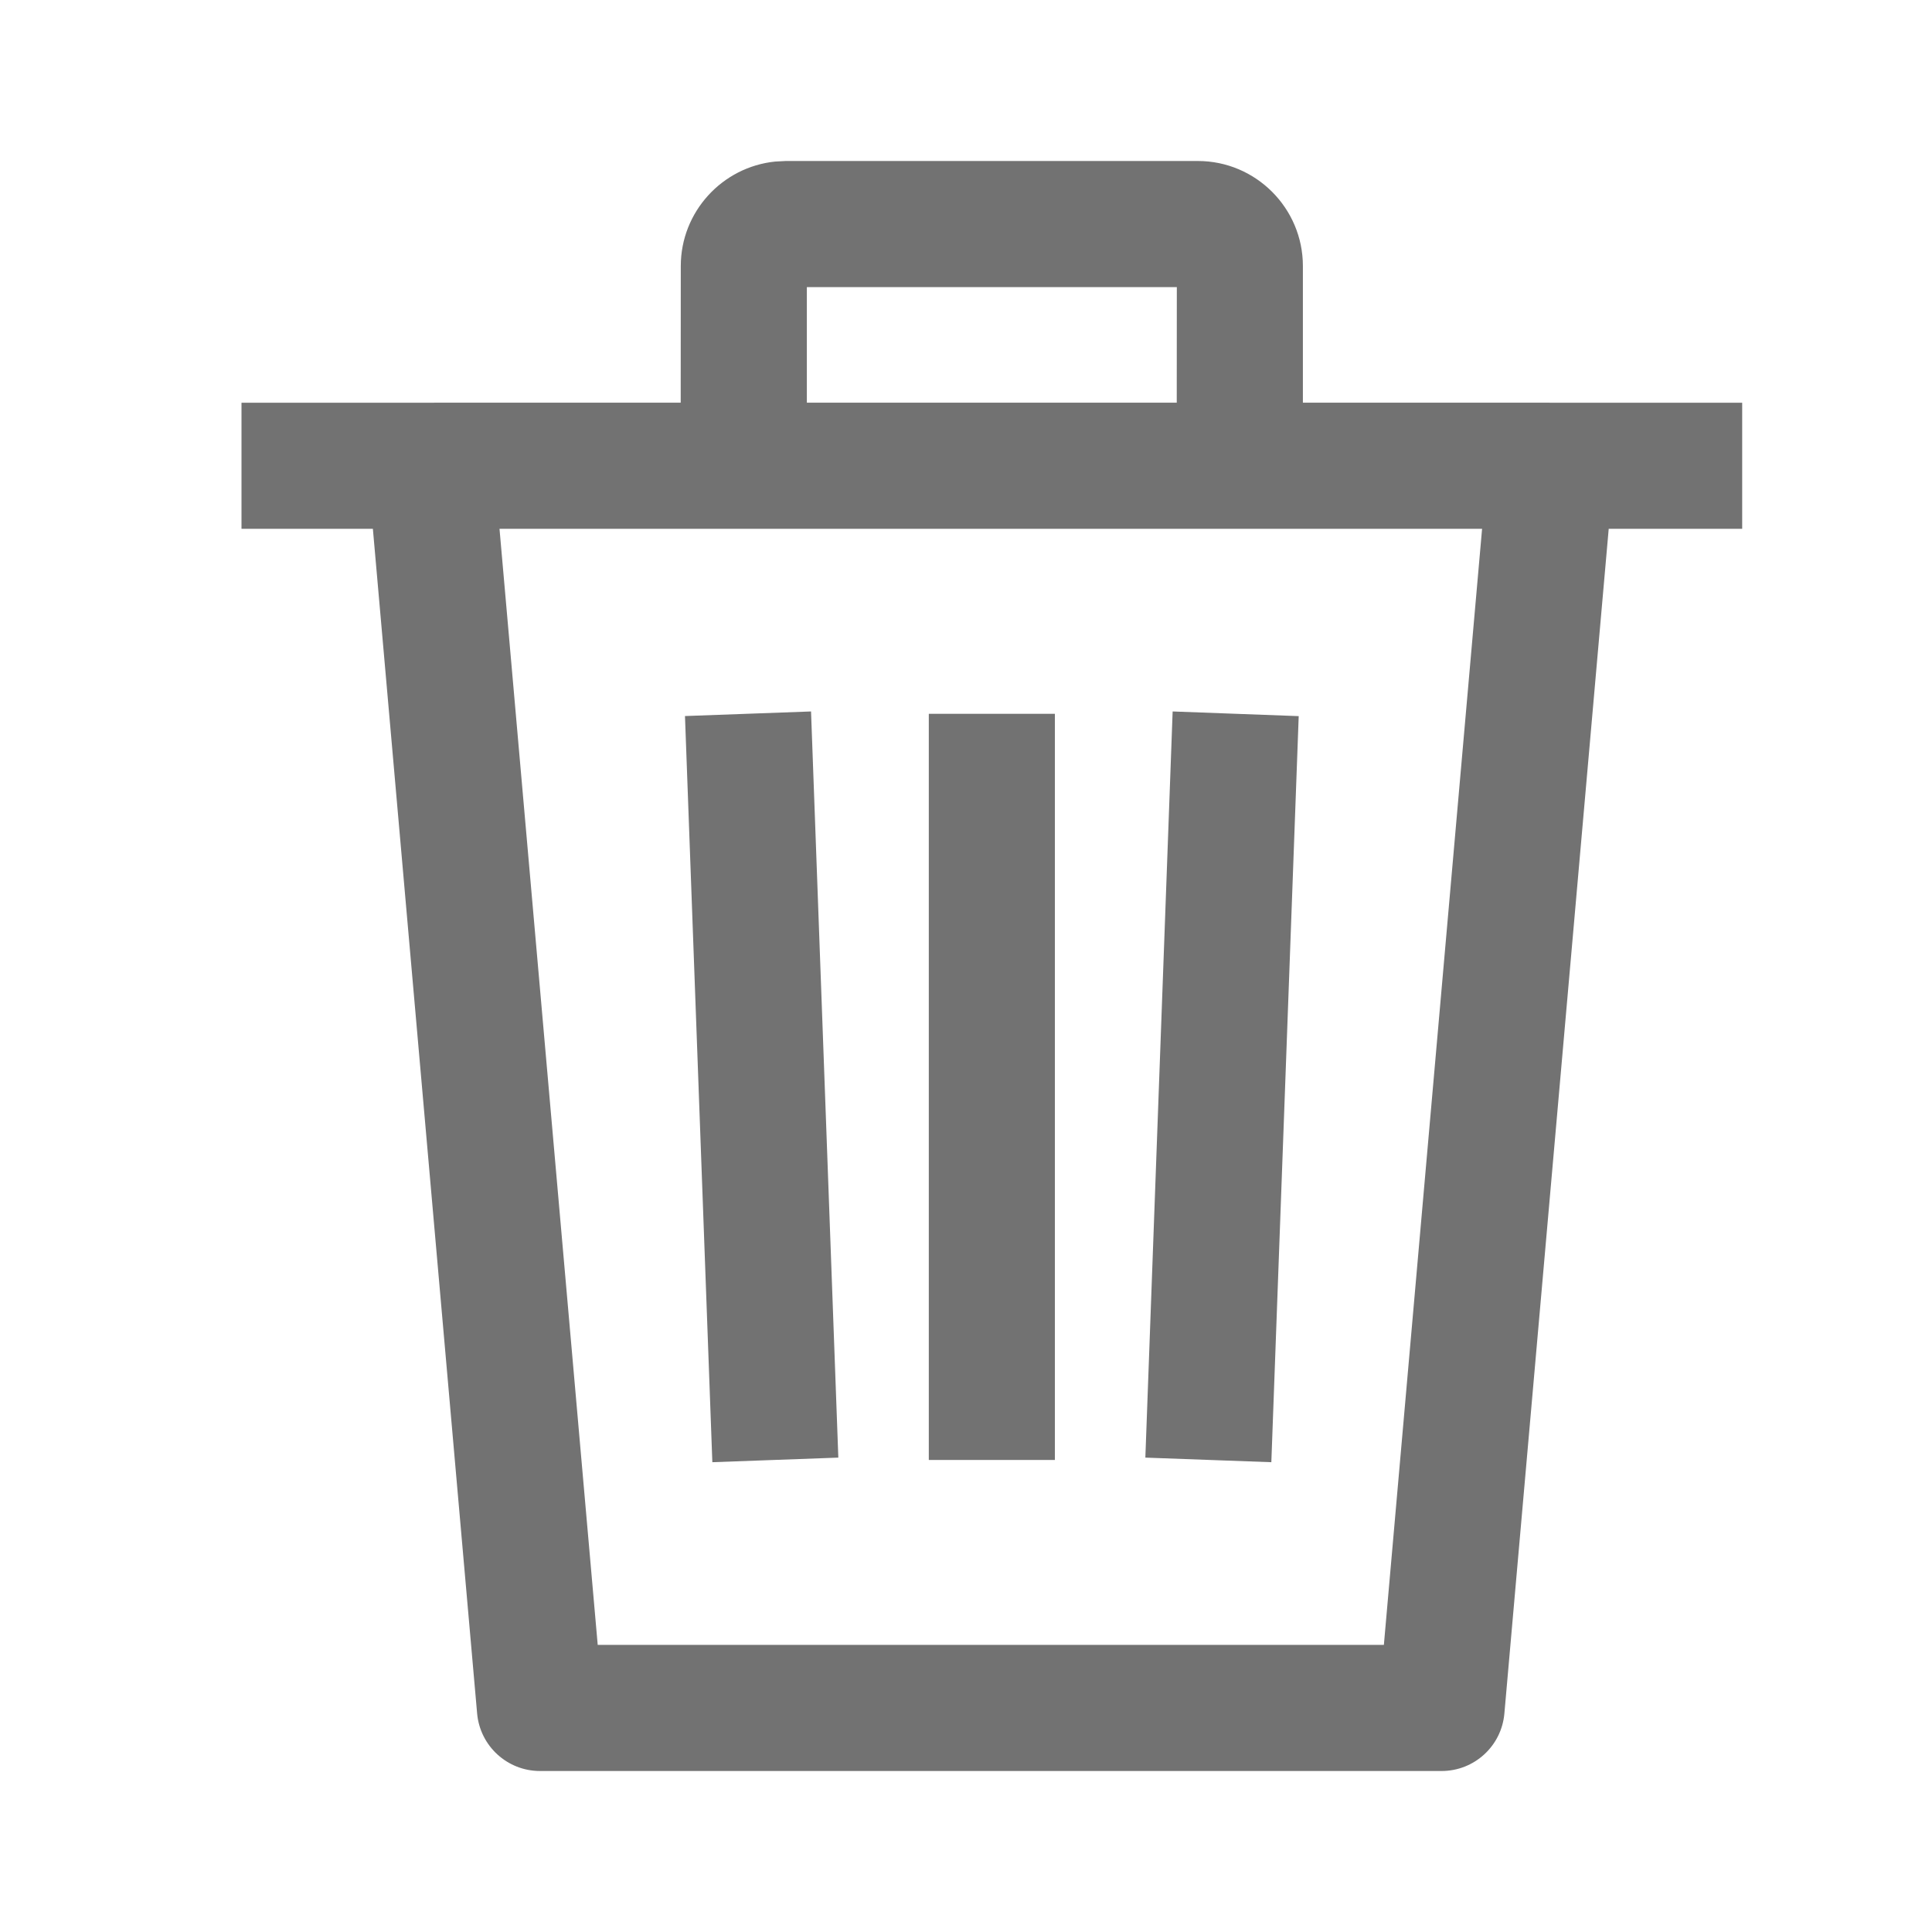 <?xml version="1.0" encoding="UTF-8"?>
<svg width="24px" height="24px" viewBox="0 0 24 24" version="1.1" xmlns="http://www.w3.org/2000/svg" xmlns:xlink="http://www.w3.org/1999/xlink">
    <title>ic-card-trash</title>
    <g id="ic-card-trash" stroke="none" stroke-width="1" fill="none" fill-rule="evenodd">
        <path d="M14.88,2 C15.6,2 16.185,2.586 16.185,3.305 L16.185,3.305 L16.185,5.002 L21.642,5.003 L21.642,6.569 L19.984,6.569 L18.688,21.285 C18.653,21.69 18.314,22 17.908,22 L17.908,22 L6.708,22 C6.302,22 5.963,21.69 5.927,21.285 L5.927,21.285 L4.632,6.569 L3,6.569 L3,5.003 L8.456,5.002 L8.457,3.305 C8.457,2.631 8.972,2.074 9.629,2.007 L9.762,2 Z M18.411,6.569 L6.205,6.569 L7.425,20.433 L17.191,20.433 L18.411,6.569 Z M14.567,8.838 L16.133,8.896 L15.793,18.164 L14.228,18.107 L14.567,8.838 Z M10.075,8.838 L10.414,18.107 L8.849,18.164 L8.509,8.895 L10.075,8.838 Z M13.104,8.867 L13.104,18.136 L11.538,18.136 L11.538,8.867 L13.104,8.867 Z M14.619,3.567 L10.023,3.567 L10.023,5.002 L14.618,5.002 L14.619,3.567 Z" id="Combined-Shape" fill="#727272" fill-rule="nonzero"></path>
    </g>
</svg>